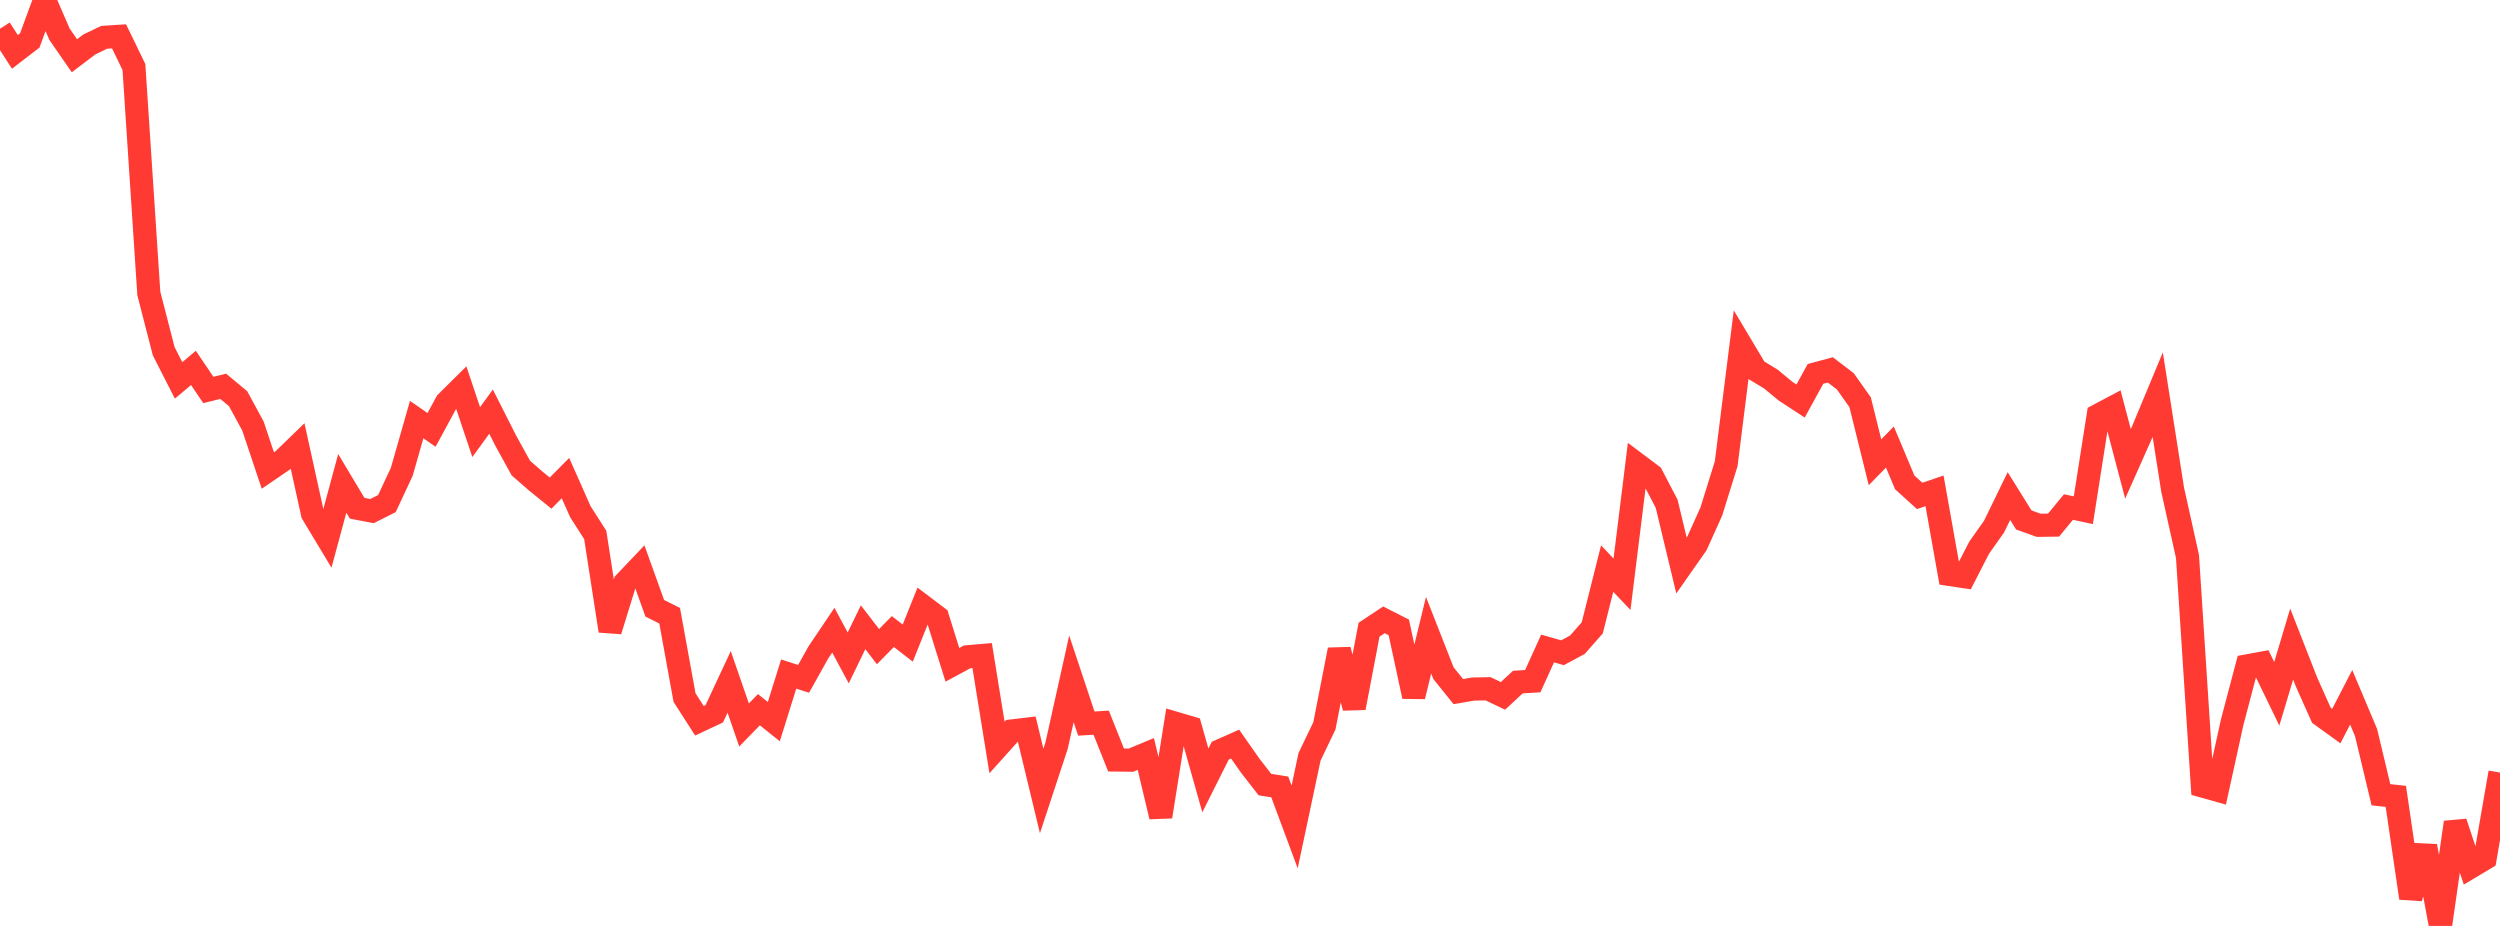 <?xml version="1.0" standalone="no"?>
<!DOCTYPE svg PUBLIC "-//W3C//DTD SVG 1.1//EN" "http://www.w3.org/Graphics/SVG/1.1/DTD/svg11.dtd">

<svg width="135" height="50" viewBox="0 0 135 50" preserveAspectRatio="none" 
  xmlns="http://www.w3.org/2000/svg"
  xmlns:xlink="http://www.w3.org/1999/xlink">


<polyline points="0.0, 1.552 0.804, 2.802 1.607, 2.186 2.411, 0.0 3.214, 1.85 4.018, 3.011 4.821, 2.402 5.625, 2.015 6.429, 1.963 7.232, 3.62 8.036, 15.846 8.839, 18.962 9.643, 20.542 10.446, 19.867 11.25, 21.058 12.054, 20.861 12.857, 21.529 13.661, 23.009 14.464, 25.41 15.268, 24.86 16.071, 24.083 16.875, 27.74 17.679, 29.076 18.482, 26.101 19.286, 27.445 20.089, 27.599 20.893, 27.195 21.696, 25.476 22.5, 22.658 23.304, 23.215 24.107, 21.731 24.911, 20.934 25.714, 23.333 26.518, 22.229 27.321, 23.816 28.125, 25.274 28.929, 25.976 29.732, 26.628 30.536, 25.819 31.339, 27.63 32.143, 28.888 32.946, 34.066 33.75, 31.458 34.554, 30.612 35.357, 32.848 36.161, 33.248 36.964, 37.666 37.768, 38.921 38.571, 38.544 39.375, 36.822 40.179, 39.149 40.982, 38.323 41.786, 38.969 42.589, 36.399 43.393, 36.657 44.196, 35.224 45.0, 34.031 45.804, 35.527 46.607, 33.871 47.411, 34.919 48.214, 34.104 49.018, 34.728 49.821, 32.722 50.625, 33.33 51.429, 35.899 52.232, 35.467 53.036, 35.398 53.839, 40.366 54.643, 39.471 55.446, 39.376 56.25, 42.712 57.054, 40.271 57.857, 36.658 58.661, 39.073 59.464, 39.025 60.268, 41.04 61.071, 41.05 61.875, 40.715 62.679, 44.098 63.482, 39.059 64.286, 39.296 65.089, 42.142 65.893, 40.537 66.696, 40.181 67.5, 41.329 68.304, 42.367 69.107, 42.493 69.911, 44.655 70.714, 40.871 71.518, 39.193 72.321, 35.086 73.125, 38.223 73.929, 34.004 74.732, 33.472 75.536, 33.88 76.339, 37.608 77.143, 34.303 77.946, 36.349 78.75, 37.347 79.554, 37.208 80.357, 37.194 81.161, 37.577 81.964, 36.832 82.768, 36.784 83.571, 35.019 84.375, 35.248 85.179, 34.816 85.982, 33.905 86.786, 30.704 87.589, 31.55 88.393, 25.061 89.196, 25.664 90.0, 27.205 90.804, 30.552 91.607, 29.406 92.411, 27.621 93.214, 25.042 94.018, 18.637 94.821, 19.981 95.625, 20.467 96.429, 21.131 97.232, 21.656 98.036, 20.191 98.839, 19.974 99.643, 20.588 100.446, 21.718 101.25, 24.963 102.054, 24.14 102.857, 26.05 103.661, 26.78 104.464, 26.505 105.268, 31.019 106.071, 31.139 106.875, 29.574 107.679, 28.437 108.482, 26.787 109.286, 28.078 110.089, 28.366 110.893, 28.356 111.696, 27.38 112.5, 27.551 113.304, 22.425 114.107, 22 114.911, 25.049 115.714, 23.244 116.518, 21.313 117.321, 26.433 118.125, 30.053 118.929, 42.442 119.732, 42.668 120.536, 39.006 121.339, 35.959 122.143, 35.811 122.946, 37.466 123.75, 34.78 124.554, 36.834 125.357, 38.629 126.161, 39.208 126.964, 37.653 127.768, 39.56 128.571, 42.916 129.375, 43.004 130.179, 48.495 130.982, 45.691 131.786, 50.0 132.589, 44.407 133.393, 46.832 134.196, 46.353 135.0, 41.718" fill="none" stroke="#ff3a33" stroke-width="1.25"/>

</svg>